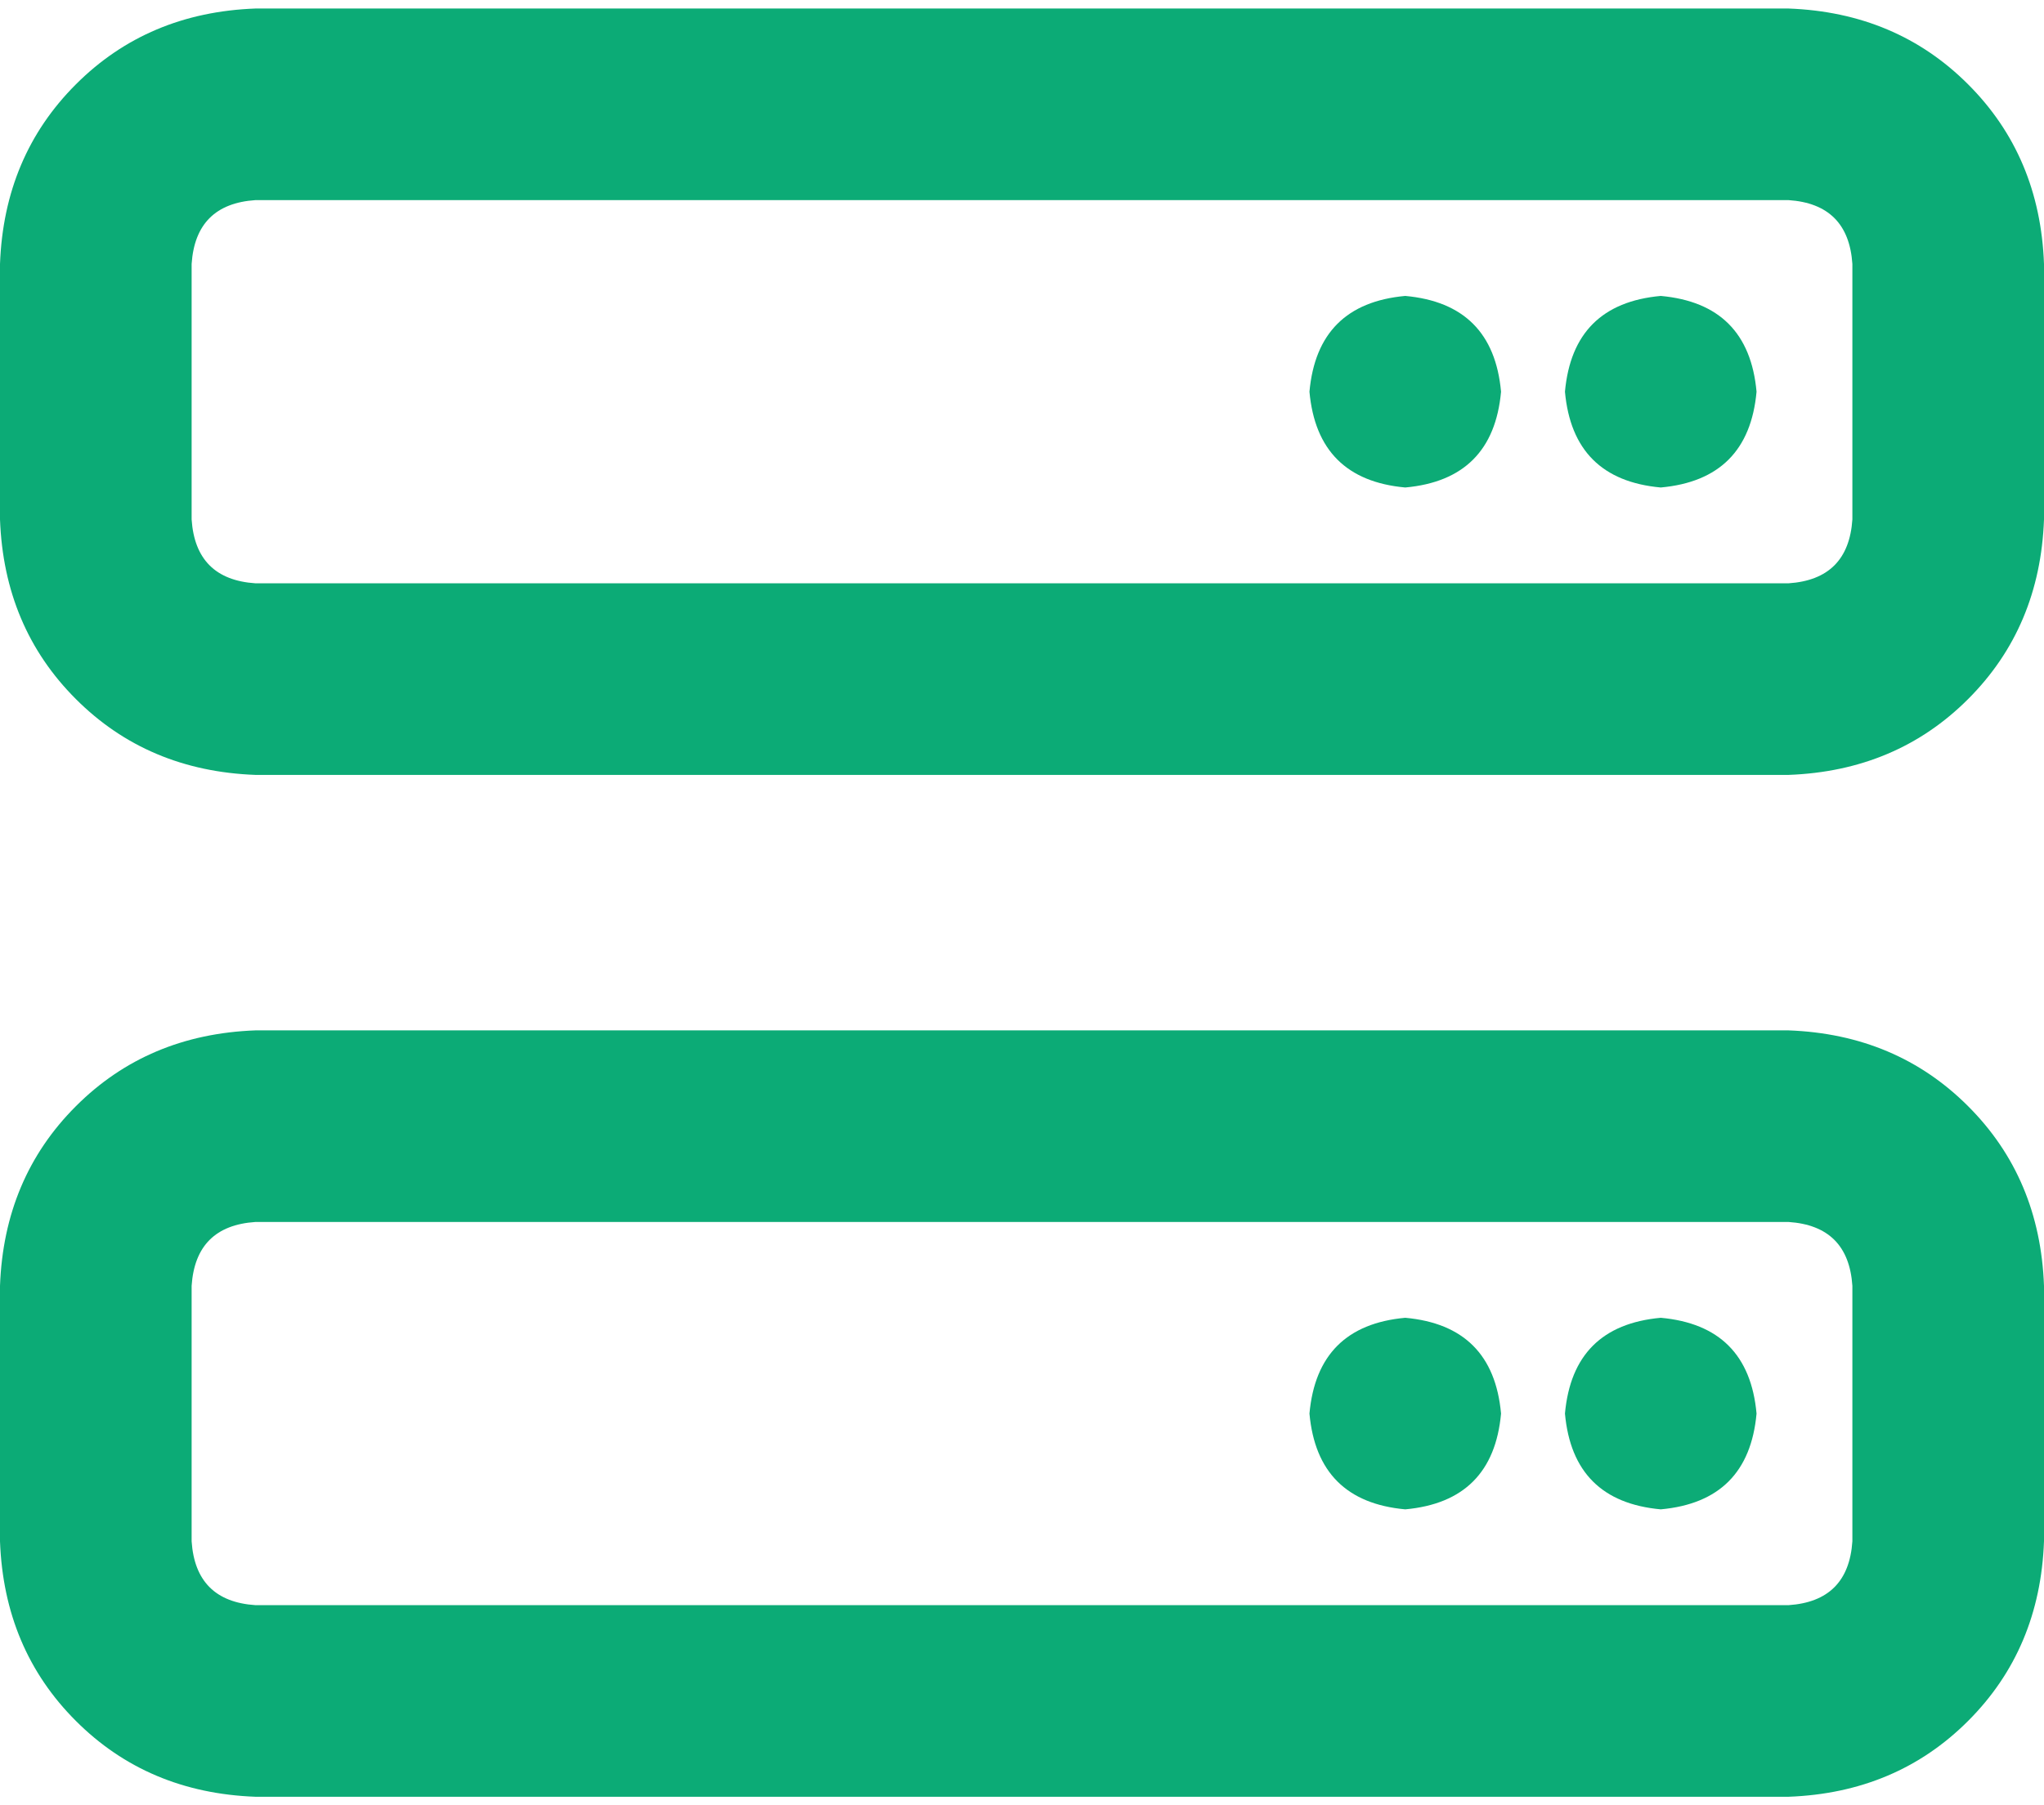 <svg width="60" height="53" viewBox="0 0 60 53" fill="none"
                                        xmlns="http://www.w3.org/2000/svg">
                                        <path
                                            d="M52.5 0.25C54.609 0.328 56.367 1.07 57.773 2.477C59.18 3.883 59.922 5.641 60 7.75V15.25C59.922 17.359 59.18 19.117 57.773 20.523C56.367 21.93 54.609 22.672 52.5 22.75H7.5C5.391 22.672 3.633 21.93 2.227 20.523C0.82 19.117 0.078 17.359 0 15.25V7.75C0.078 5.641 0.82 3.883 2.227 2.477C3.633 1.07 5.391 0.328 7.5 0.25H52.5ZM54.375 15.25V7.75C54.297 6.578 53.672 5.953 52.5 5.875H7.5C6.328 5.953 5.703 6.578 5.625 7.75V15.25C5.703 16.422 6.328 17.047 7.5 17.125H52.5C53.672 17.047 54.297 16.422 54.375 15.25ZM52.5 30.25C54.609 30.328 56.367 31.07 57.773 32.477C59.18 33.883 59.922 35.641 60 37.75V45.25C59.922 47.359 59.18 49.117 57.773 50.523C56.367 51.93 54.609 52.672 52.5 52.75H7.5C5.391 52.672 3.633 51.93 2.227 50.523C0.82 49.117 0.078 47.359 0 45.25V37.75C0.078 35.641 0.82 33.883 2.227 32.477C3.633 31.07 5.391 30.328 7.5 30.25H52.5ZM54.375 45.25V37.75C54.297 36.578 53.672 35.953 52.5 35.875H7.5C6.328 35.953 5.703 36.578 5.625 37.75V45.25C5.703 46.422 6.328 47.047 7.5 47.125H52.5C53.672 47.047 54.297 46.422 54.375 45.25ZM41.25 8.688C42.969 8.844 43.906 9.781 44.062 11.5C43.906 13.219 42.969 14.156 41.25 14.312C39.531 14.156 38.594 13.219 38.438 11.5C38.594 9.781 39.531 8.844 41.25 8.688ZM48.75 8.688C50.469 8.844 51.406 9.781 51.562 11.5C51.406 13.219 50.469 14.156 48.75 14.312C47.031 14.156 46.094 13.219 45.938 11.5C46.094 9.781 47.031 8.844 48.75 8.688ZM41.25 38.688C42.969 38.844 43.906 39.781 44.062 41.5C43.906 43.219 42.969 44.156 41.25 44.312C39.531 44.156 38.594 43.219 38.438 41.5C38.594 39.781 39.531 38.844 41.25 38.688ZM48.75 38.688C50.469 38.844 51.406 39.781 51.562 41.5C51.406 43.219 50.469 44.156 48.75 44.312C47.031 44.156 46.094 43.219 45.938 41.5C46.094 39.781 47.031 38.844 48.75 38.688Z"
                                            fill="#0CAB76" />
                                    </svg>